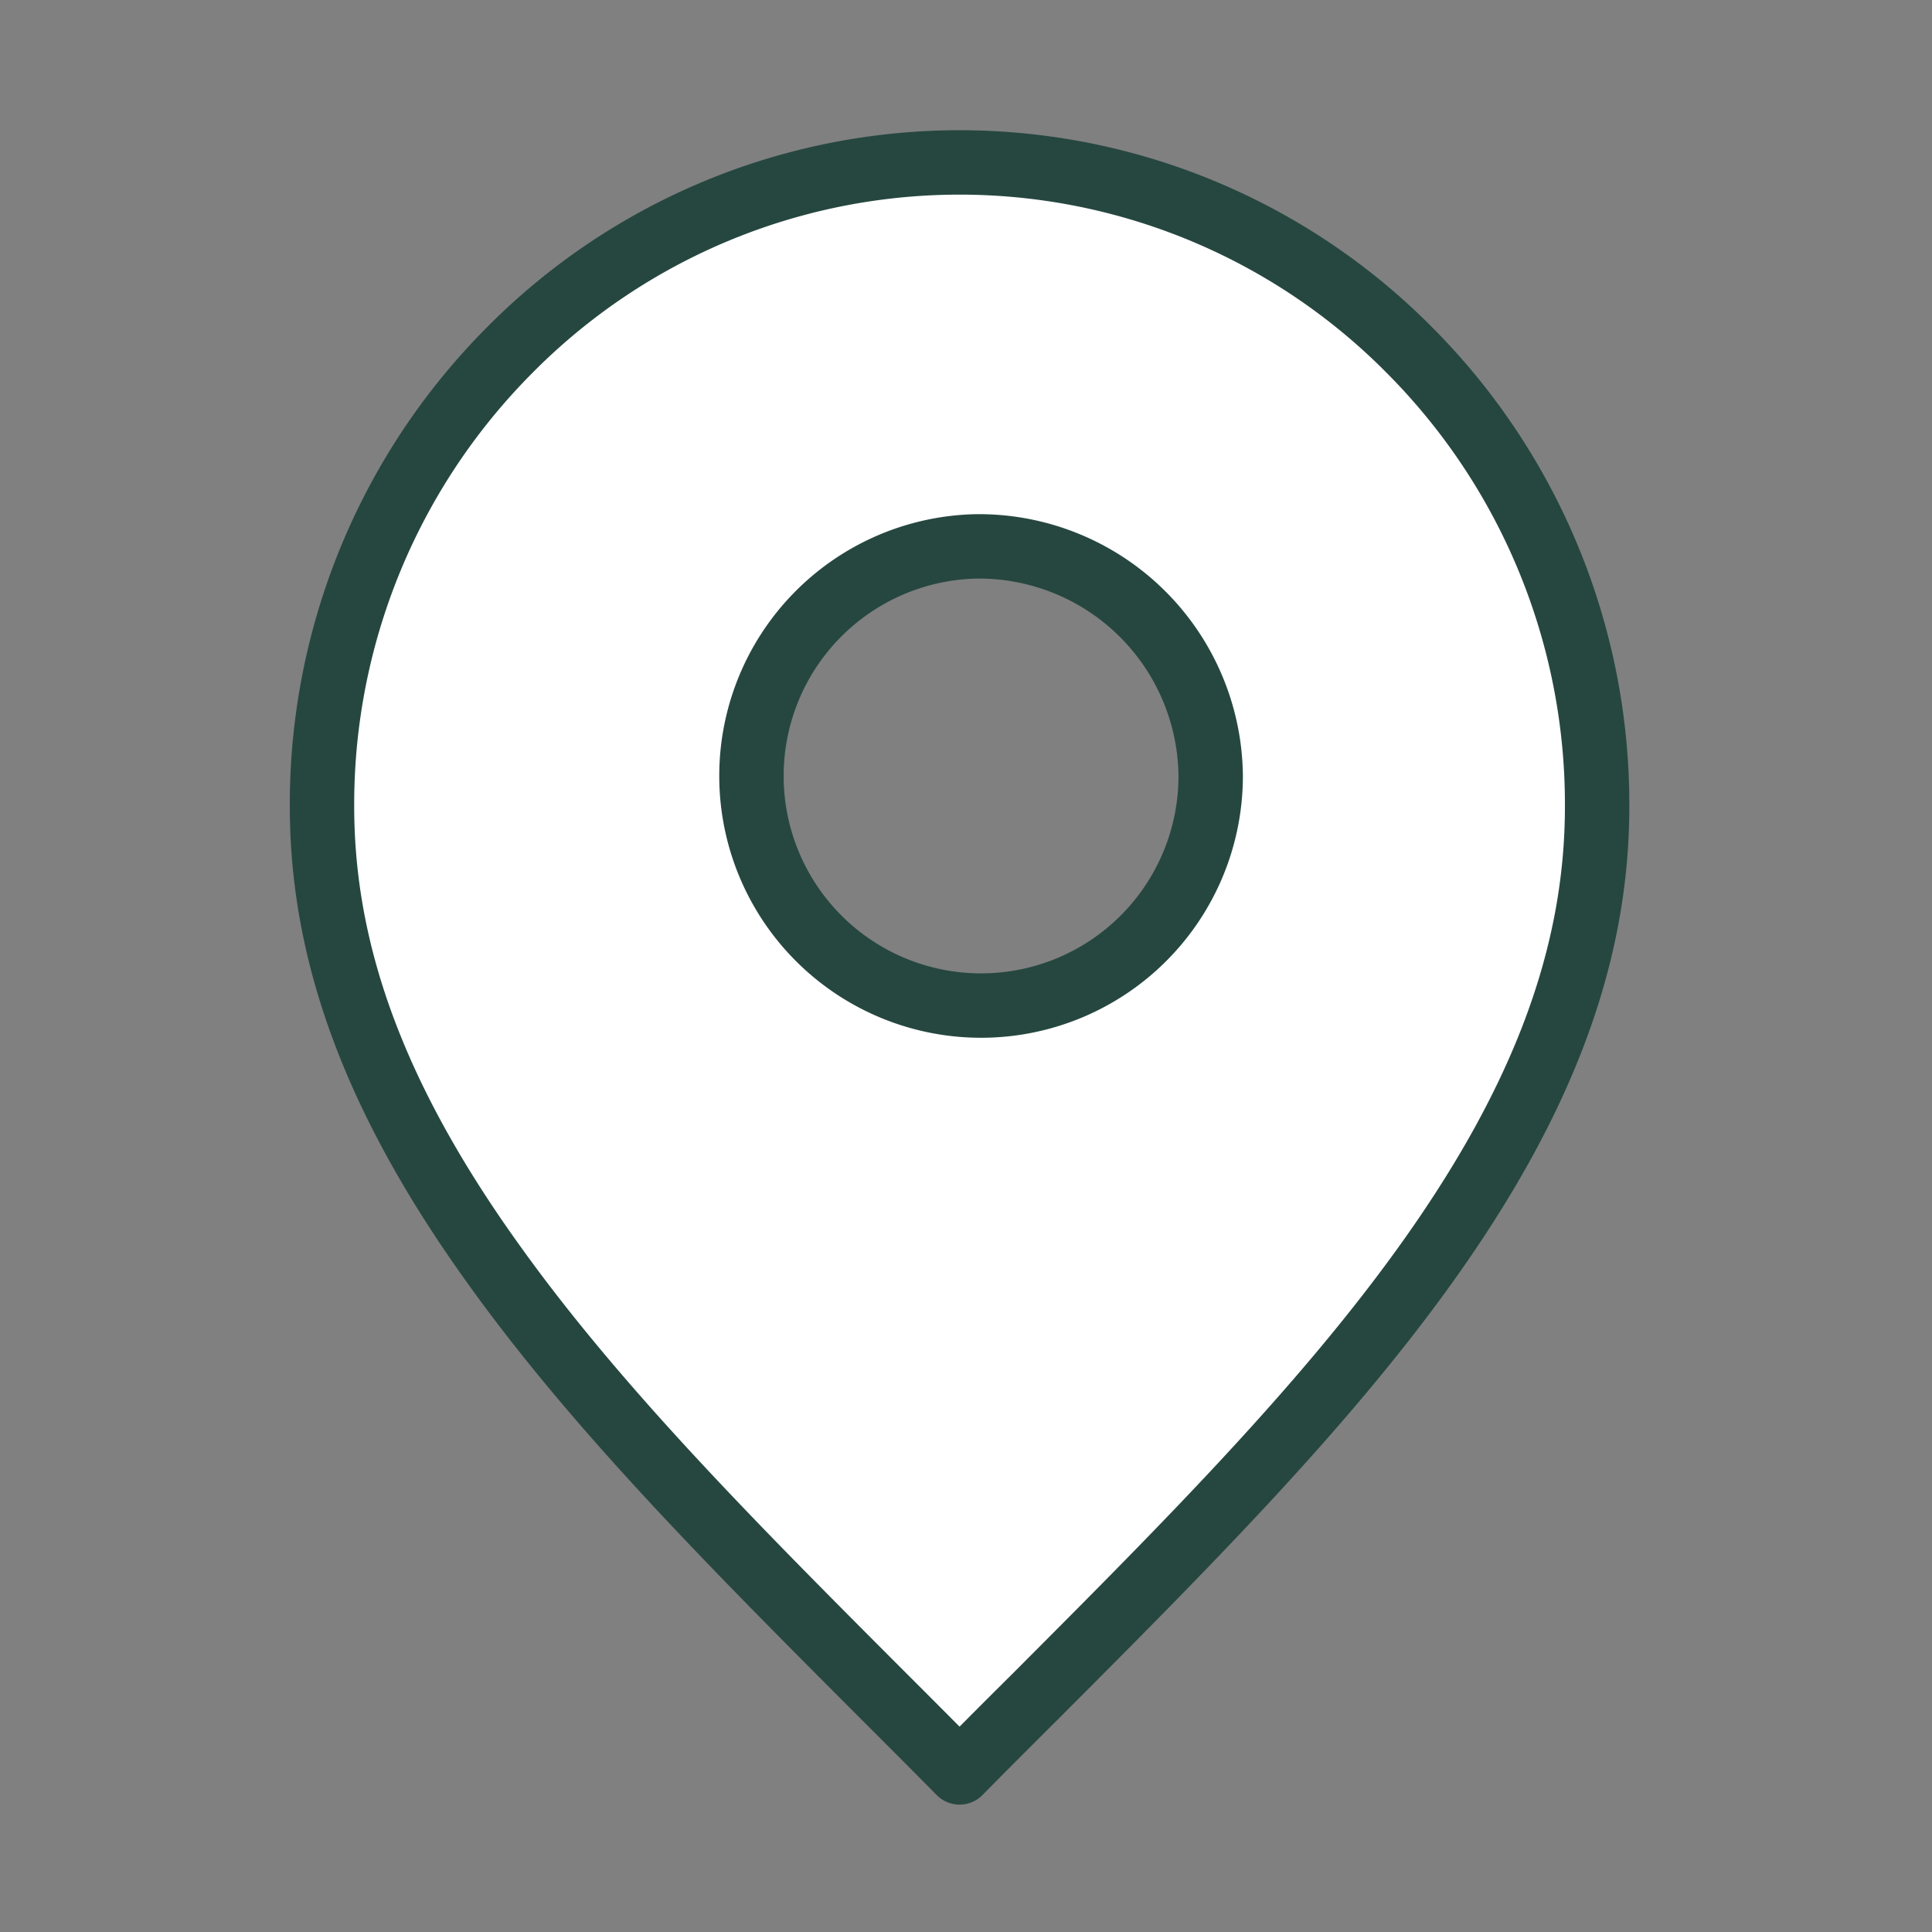 <svg xmlns="http://www.w3.org/2000/svg" xmlns:xlink="http://www.w3.org/1999/xlink" width="60" height="60" viewBox="0 0 60 60">
  <rect x="0" y="0" width="60" height="60" fill="#808080" stroke="none"/>
  <defs>
    <clipPath id="clip-path">
      <rect id="Rectángulo_5" data-name="Rectángulo 5" width="60" height="60" transform="translate(532 173)" fill="#0ae6c8" opacity="0.49"/>
    </clipPath>
  </defs>
  <g id="Enmascarar_grupo_4" data-name="Enmascarar grupo 4" transform="translate(-532 -173)" clip-path="url(#clip-path)">
    <g id="location-pin-alt-1-svgrepo-com" transform="translate(537 175.044)">
      <path id="Sustracción_2" data-name="Sustracción 2" d="M19.8,50h0c-.789-.8-1.588-1.6-2.361-2.372l-.014-.014c-4.567-4.574-8.88-8.895-12.1-13.4C1.69,29.154,0,24.636,0,20A19.972,19.972,0,0,1,5.8,5.858a19.659,19.659,0,0,1,28,0A19.972,19.972,0,0,1,39.6,20c0,4.636-1.69,9.155-5.32,14.22-3.225,4.5-7.539,8.822-12.106,13.4l-.011.011C21.388,48.4,20.589,49.2,19.8,50Zm.54-38.076a7.131,7.131,0,1,0,7.259,7.13A7.2,7.2,0,0,0,20.339,11.924Z" transform="translate(5 3)" fill="#fff" stroke="#264740" stroke-linecap="round" stroke-linejoin="round" stroke-width="2"/>
    </g>
  </g>
</svg>